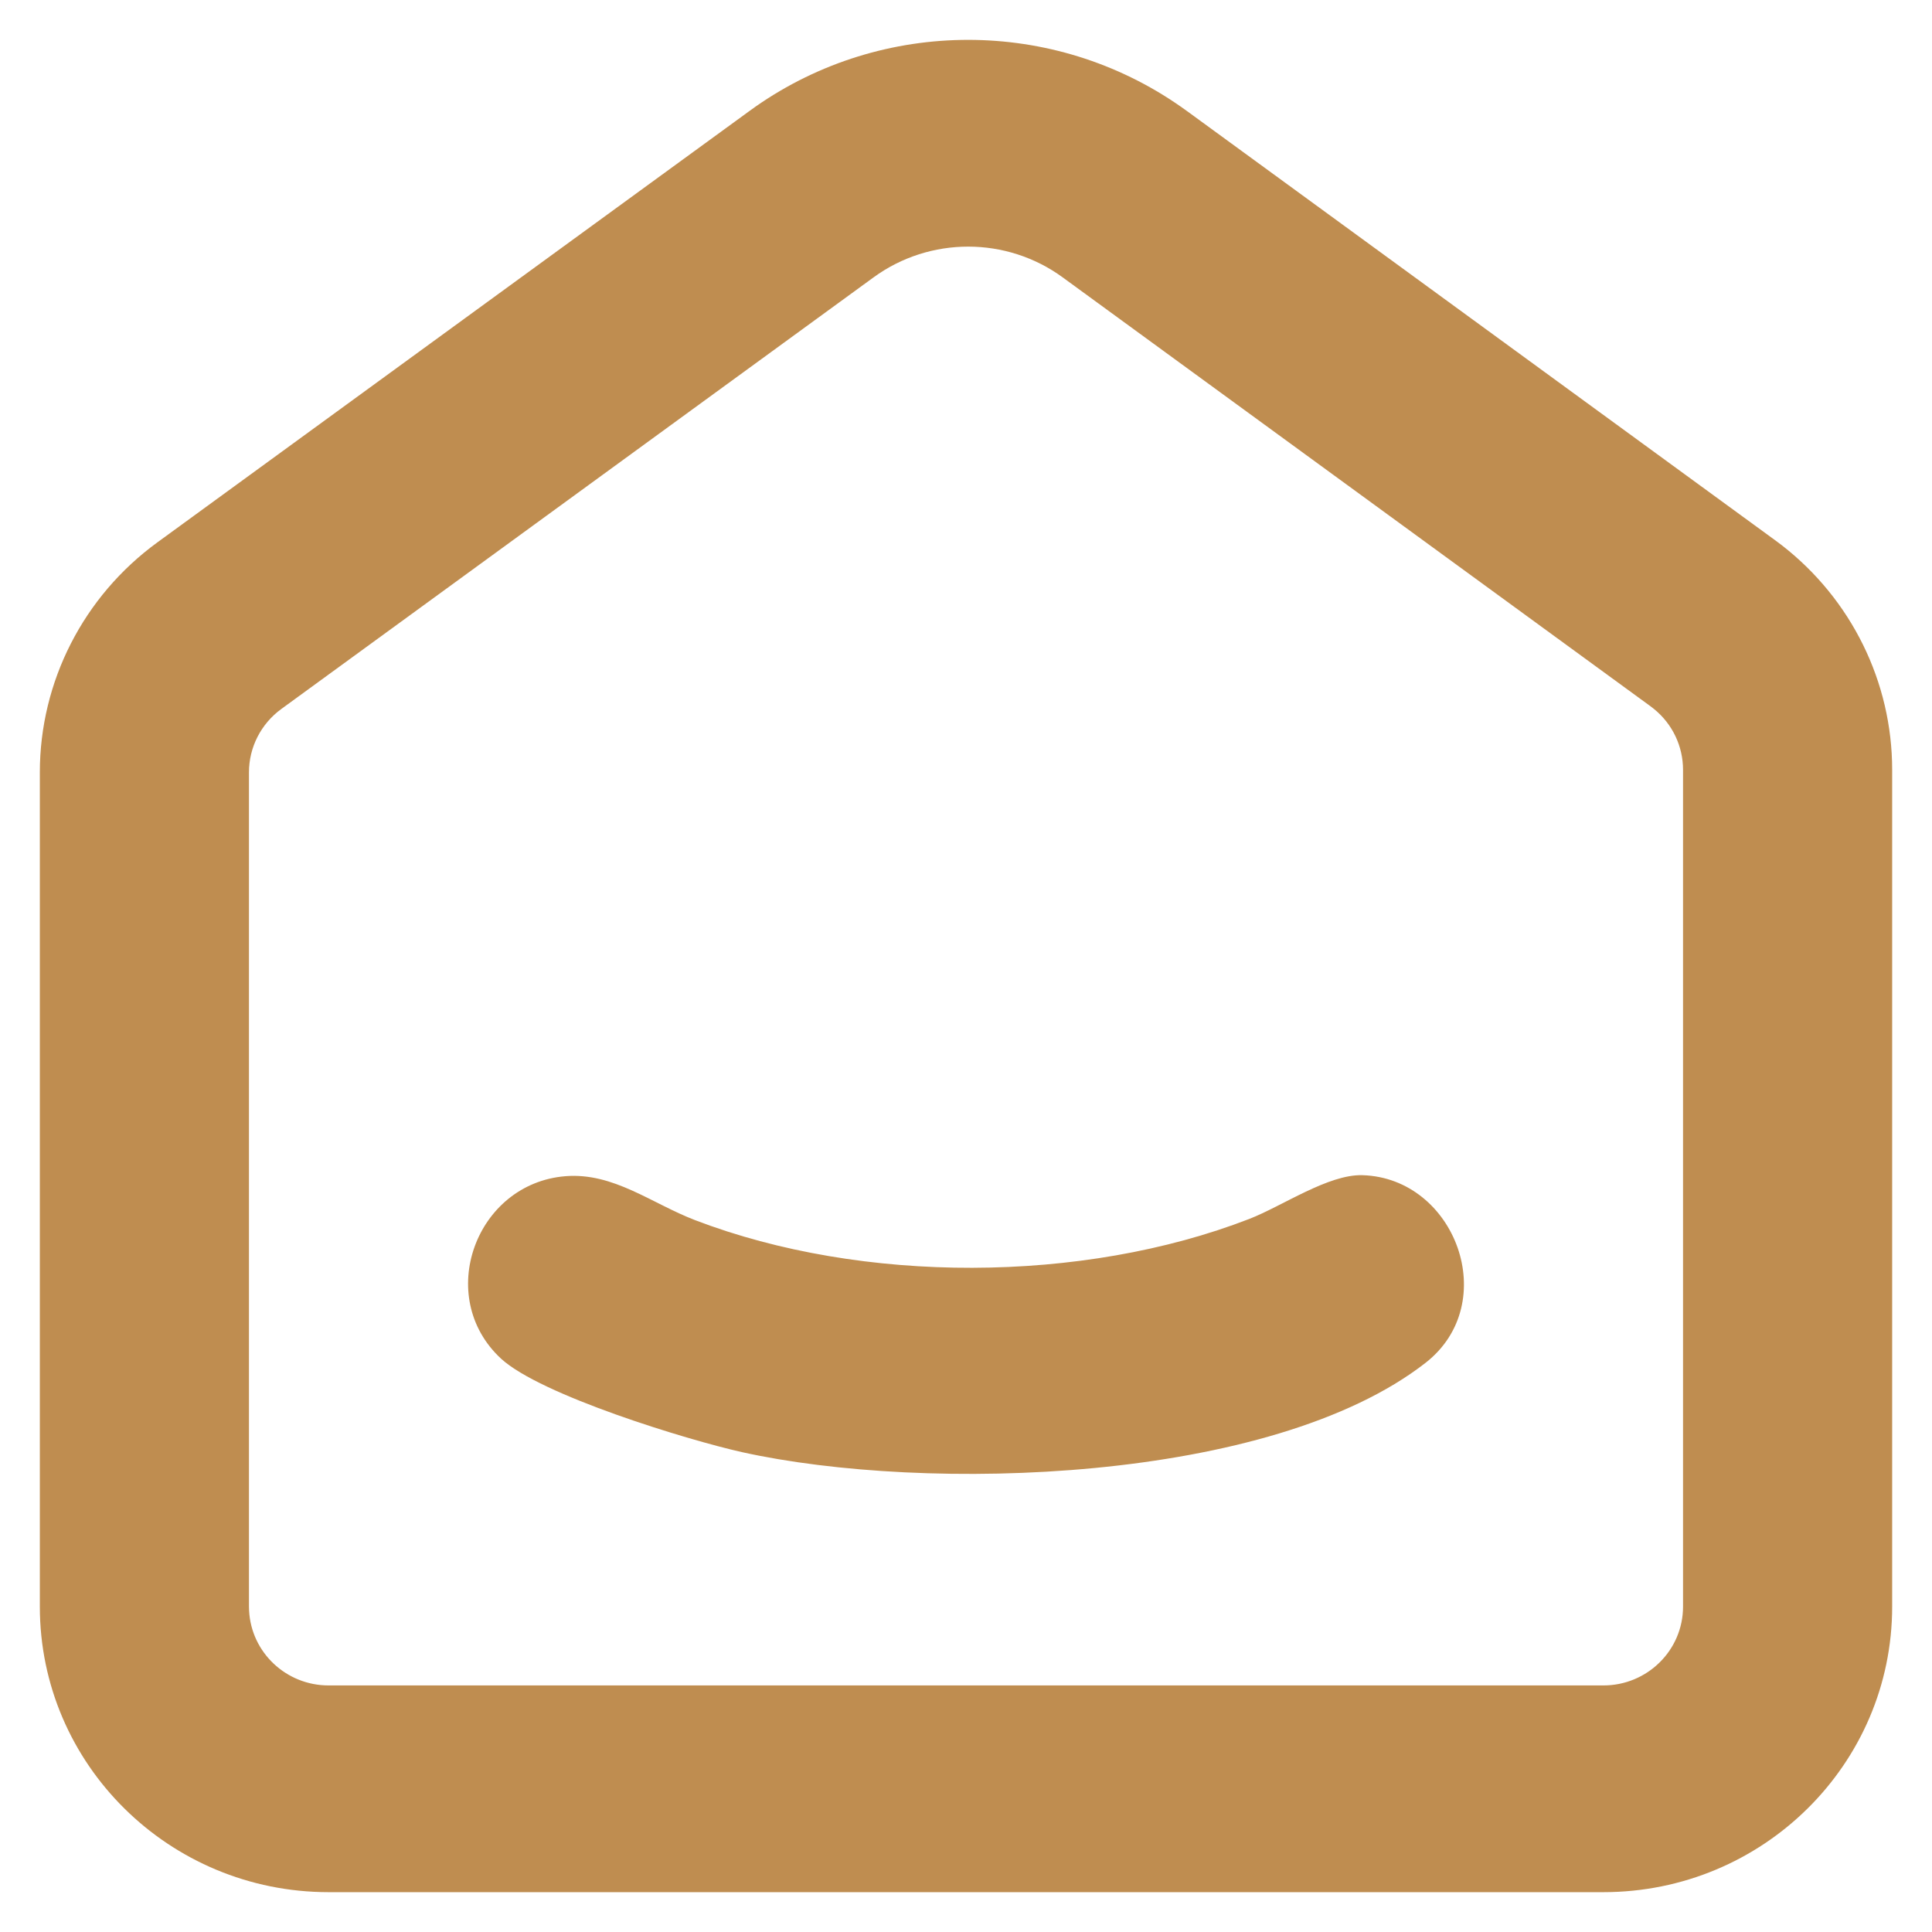 <svg width="29" height="29" viewBox="0 0 29 29" fill="none" xmlns="http://www.w3.org/2000/svg">
<path d="M8.488 17.655C9.209 17.597 9.785 18.067 10.434 18.315C12.944 19.276 16.247 19.267 18.751 18.297C19.251 18.103 19.939 17.624 20.452 17.64C21.846 17.682 22.546 19.558 21.4 20.455C19.078 22.267 13.898 22.409 11.137 21.797C10.31 21.612 8.112 20.939 7.521 20.394C6.518 19.467 7.139 17.764 8.488 17.655Z" fill="#BF8D50"/>
<path d="M3.739 24.177C3.771 24.802 4.293 25.299 4.933 25.299H24.067C24.728 25.299 25.263 24.769 25.263 24.116V11.555C25.263 11.203 25.105 10.87 24.833 10.647L24.777 10.603L15.952 4.164C15.109 3.548 13.957 3.548 13.113 4.163L4.224 10.641C3.918 10.864 3.737 11.217 3.737 11.593V24.116L3.739 24.177ZM28.402 24.116C28.402 26.483 26.461 28.402 24.067 28.402H4.933C2.539 28.402 0.598 26.483 0.598 24.116V11.593C0.598 10.231 1.253 8.95 2.361 8.142L11.251 1.665L11.343 1.599C13.255 0.264 15.813 0.265 17.724 1.601L17.817 1.667L26.641 8.106L26.744 8.183C27.789 8.994 28.402 10.236 28.402 11.555V24.116Z" fill="#BF8D50"/>
</svg>
